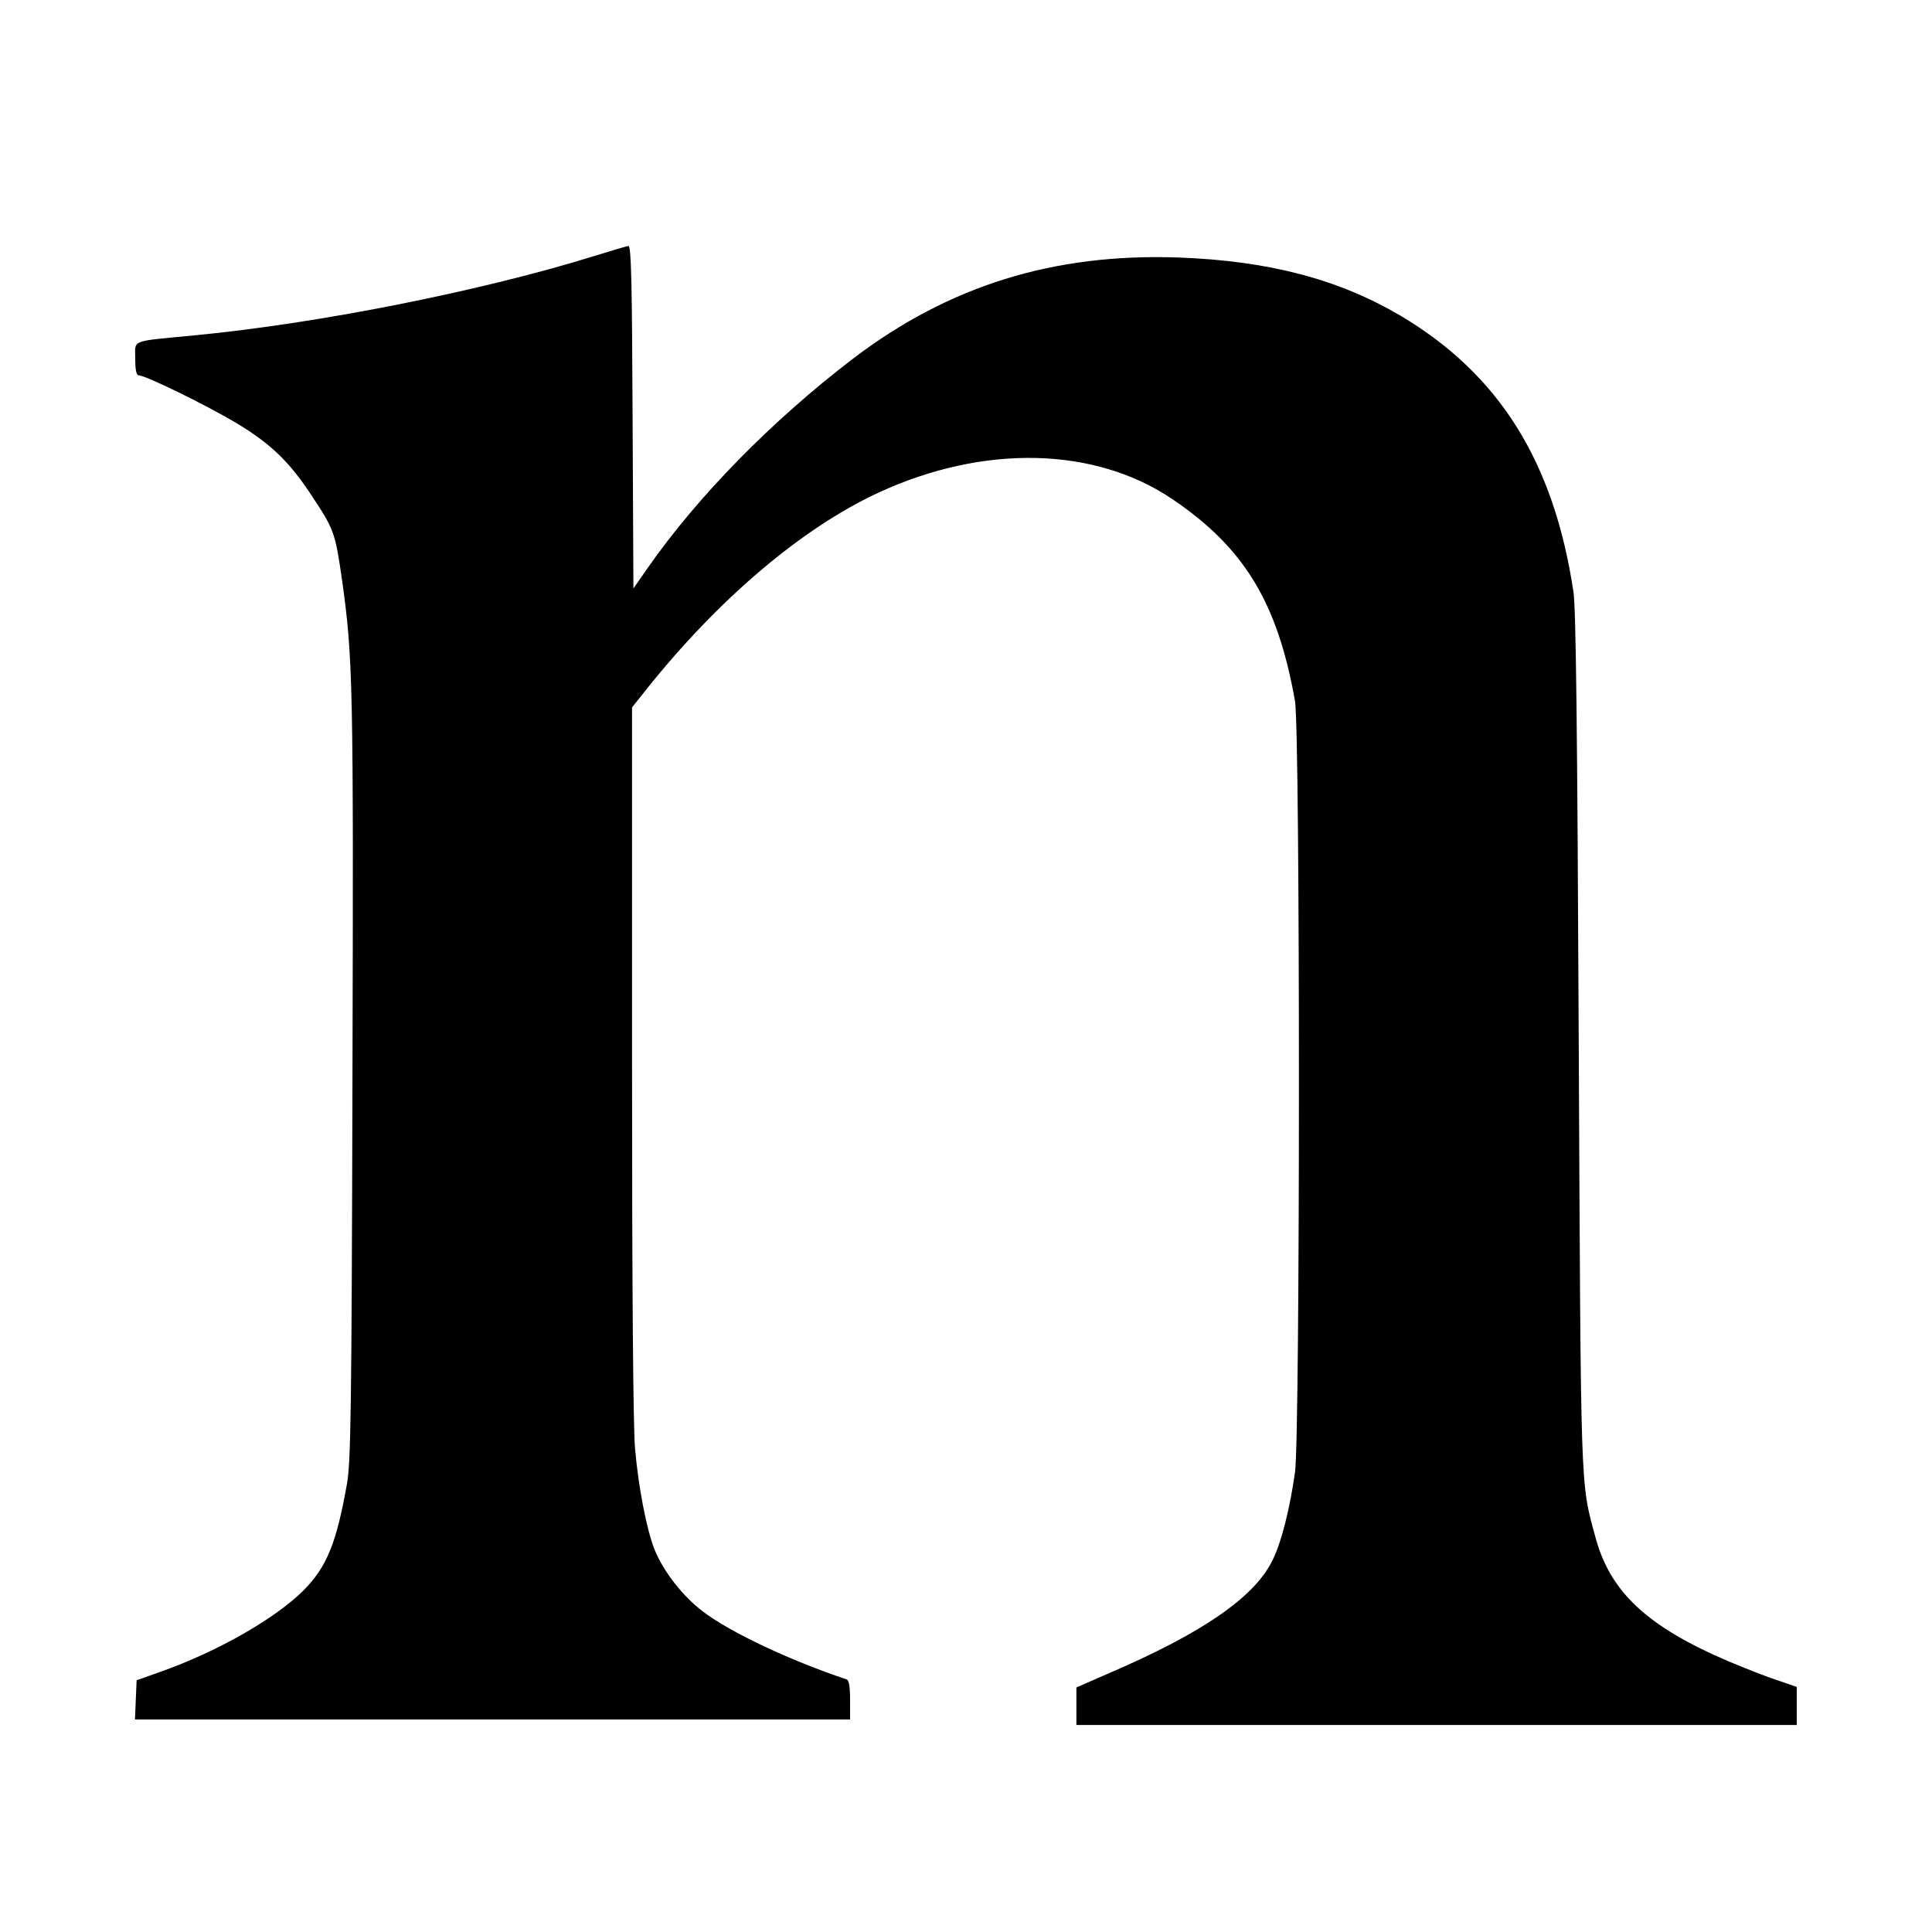 <?xml version="1.0" standalone="no"?>
<!DOCTYPE svg PUBLIC "-//W3C//DTD SVG 20010904//EN"
 "http://www.w3.org/TR/2001/REC-SVG-20010904/DTD/svg10.dtd">
<svg version="1.0" xmlns="http://www.w3.org/2000/svg"
 width="700pt" height="700pt" viewBox="0 0 700 700"
 preserveAspectRatio="xMidYMid meet">
<g transform="translate(0,700) scale(0.1,-0.1)"
fill="#000000" stroke="none">
<path d="M2155 6073 c-404 -126 -999 -245 -1450 -288 -237 -23 -215 -14 -215
-85 0 -41 4 -60 13 -60 24 0 243 -107 352 -172 127 -76 196 -143 279 -271 76
-115 81 -129 105 -297 40 -284 42 -377 38 -1810 -3 -1216 -6 -1386 -20 -1467
-38 -214 -73 -300 -157 -385 -102 -102 -310 -221 -515 -294 l-90 -32 -3 -71
-3 -71 1296 0 1295 0 0 70 c0 48 -4 72 -12 75 -206 69 -421 170 -521 246 -74
56 -144 146 -176 226 -28 71 -58 225 -70 363 -7 73 -11 580 -11 1401 l0 1286
51 64 c262 329 566 587 844 715 380 175 783 166 1065 -26 259 -176 379 -374
442 -730 19 -108 19 -2662 0 -2795 -19 -132 -48 -248 -79 -313 -63 -136 -253
-268 -601 -417 l-112 -49 0 -68 0 -68 1305 0 1305 0 0 69 0 69 -67 23 c-38 12
-119 44 -181 70 -293 125 -428 251 -481 448 -56 205 -53 142 -61 1806 -5 1119
-10 1562 -19 1620 -71 473 -269 789 -628 1002 -223 131 -475 198 -803 210
-452 16 -832 -102 -1180 -367 -293 -224 -561 -497 -742 -756 l-53 -76 -3 621
c-2 487 -5 621 -15 620 -6 -1 -61 -17 -122 -36z"/>
</g>
</svg>
